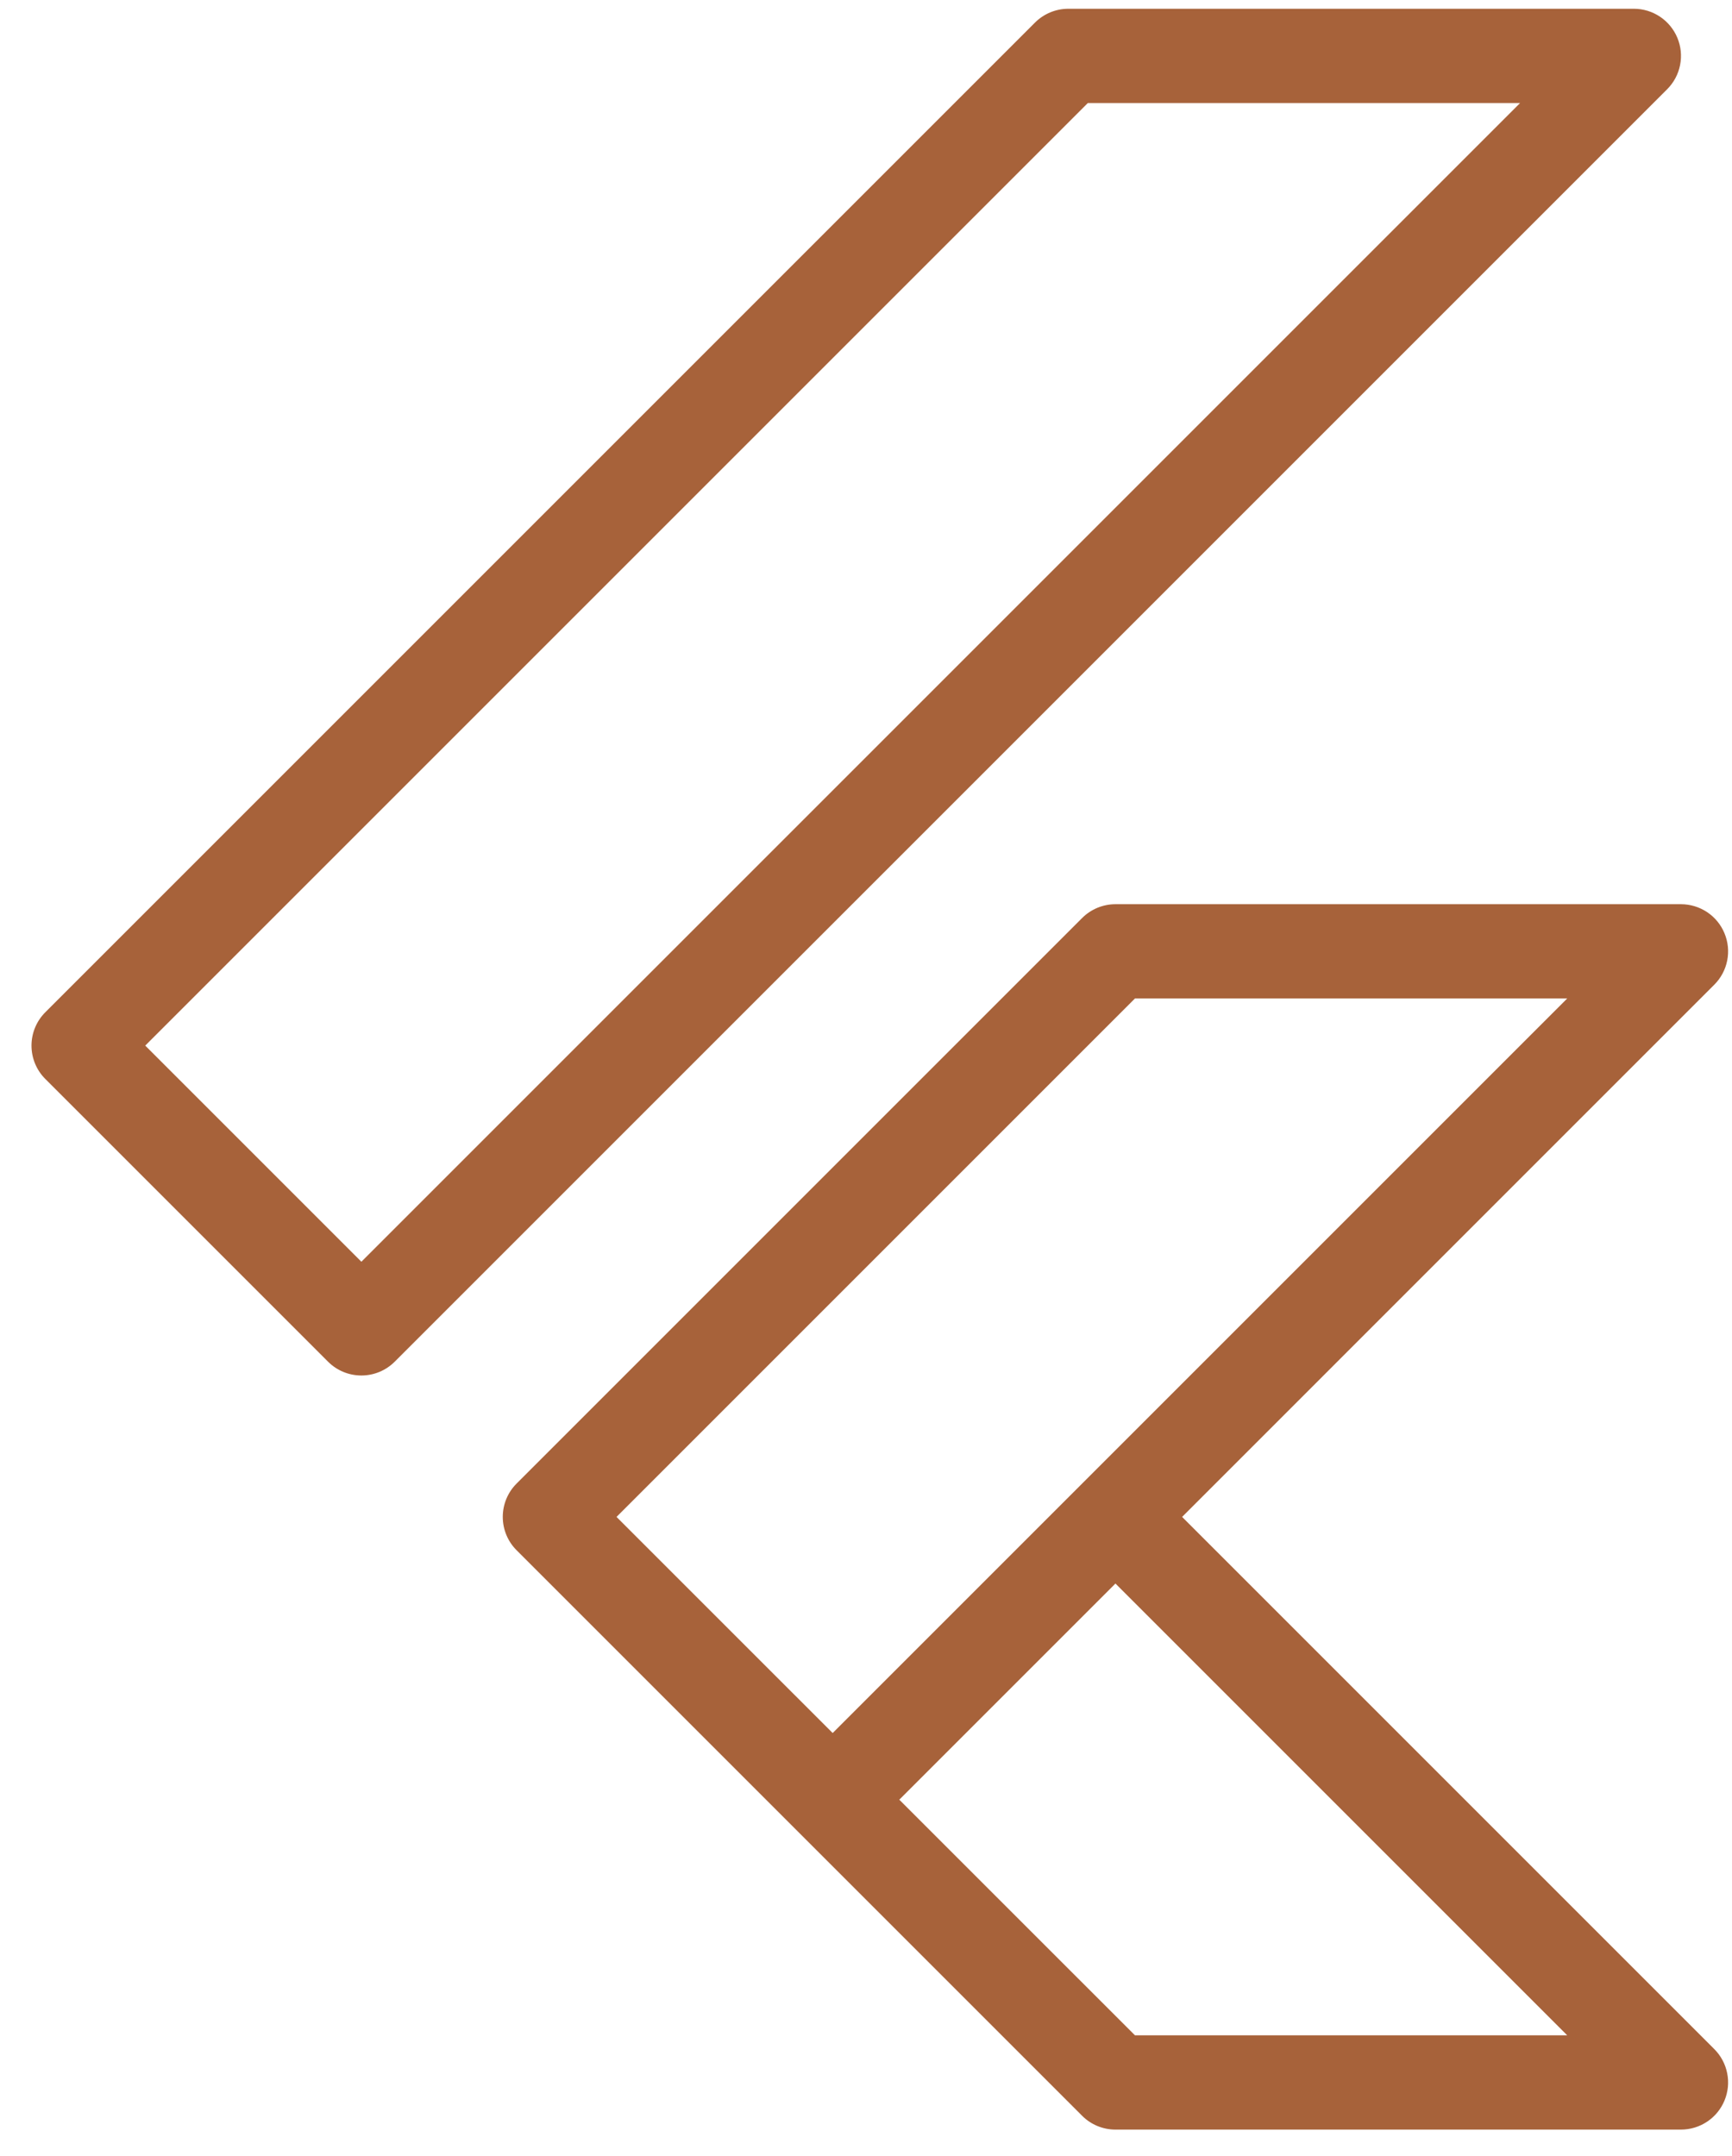 <svg width="49" height="61" viewBox="0 0 49 61" fill="none" xmlns="http://www.w3.org/2000/svg">
<path d="M30.224 0.248C29.87 0.248 29.531 0.389 29.281 0.639L1.281 28.639C1.031 28.889 0.891 29.228 0.891 29.581C0.891 29.935 1.031 30.274 1.281 30.524L9.281 38.524C9.531 38.774 9.87 38.914 10.224 38.914C10.577 38.914 10.916 38.774 11.166 38.524L47.166 2.524C47.353 2.338 47.48 2.1 47.531 1.841C47.583 1.583 47.556 1.315 47.455 1.071C47.354 0.828 47.183 0.619 46.964 0.473C46.745 0.326 46.487 0.248 46.224 0.248H30.224ZM30.776 2.915H43.005L10.224 35.696L4.109 29.581L30.776 2.915ZM31.557 25.581C31.203 25.581 30.864 25.722 30.614 25.972L14.614 41.972C14.364 42.222 14.224 42.561 14.224 42.915C14.224 43.268 14.364 43.607 14.614 43.857L30.614 59.857C30.864 60.108 31.203 60.248 31.557 60.248H47.557C47.821 60.248 48.078 60.17 48.298 60.023C48.517 59.877 48.688 59.668 48.788 59.425C48.889 59.181 48.916 58.913 48.864 58.655C48.813 58.396 48.686 58.158 48.5 57.972L33.443 42.915L48.5 27.857C48.686 27.671 48.813 27.433 48.864 27.175C48.916 26.916 48.889 26.648 48.788 26.405C48.688 26.161 48.517 25.953 48.298 25.806C48.078 25.66 47.821 25.581 47.557 25.581H31.557ZM32.109 28.248H44.338L23.557 49.029L17.442 42.915L32.109 28.248ZM31.557 44.8L44.338 57.581H32.109L25.442 50.915L31.557 44.8Z" fill="#A7623A"/>
</svg>
